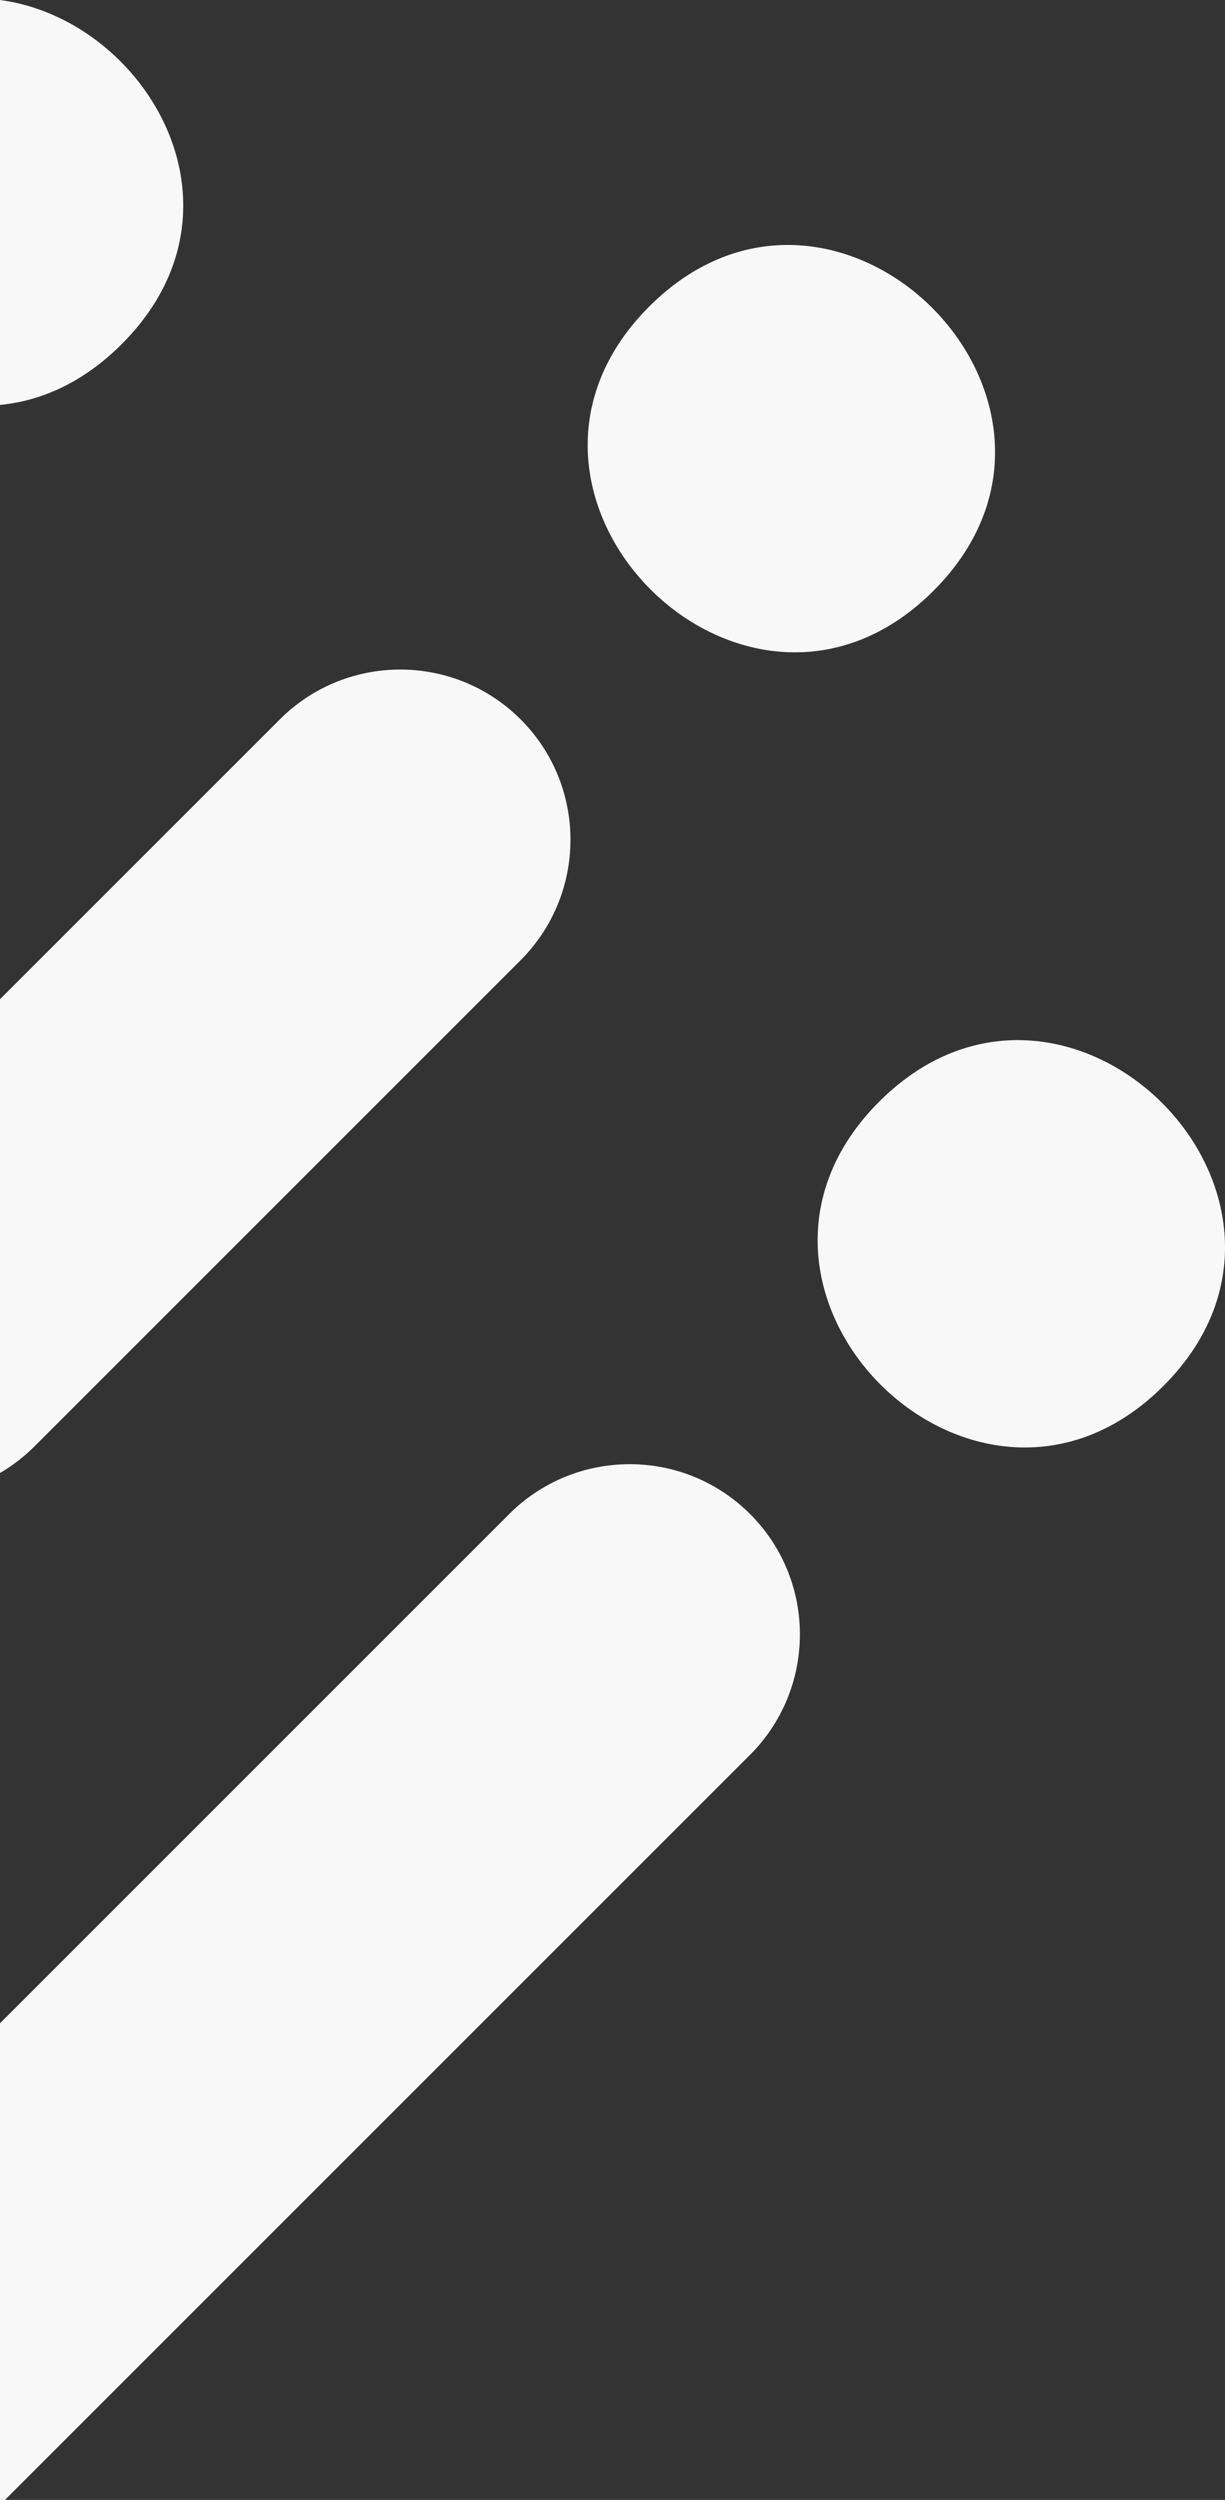 <svg xmlns="http://www.w3.org/2000/svg" width="292.22" height="596.337" viewBox="0 524.663 292.22 596.337"><rect x="0" y="524.663" width="292.22" height="596.337" fill="#333333" stroke="none"/><path fill="#F8F8F8" d="M222.68 665.59c-44.784 44.784-112.589-23.021-67.805-67.805 44.786-44.787 112.592 23.018 67.805 67.805zM277.535 855.268c-44.784 44.784-112.589-23.021-67.805-67.805 44.786-44.786 112.591 23.019 67.805 67.805zM178.925 885.825c-15.863-15.863-41.597-15.849-57.478.033L0 1007.305v114.839c.343-.32.687-.637 1.021-.971l177.871-177.871c15.882-15.88 15.897-41.614.033-57.477zM124.196 696.271c-15.863-15.862-41.597-15.848-57.478.033L0 763.022v113.011a40.778 40.778 0 0 0 8.254-6.373l115.909-115.91c15.881-15.882 15.896-41.616.033-57.479zM0 524.663v96.589c9.867-.938 19.922-5.388 29.026-14.492 32.65-32.651 5.459-77.522-29.026-82.097z"/></svg>